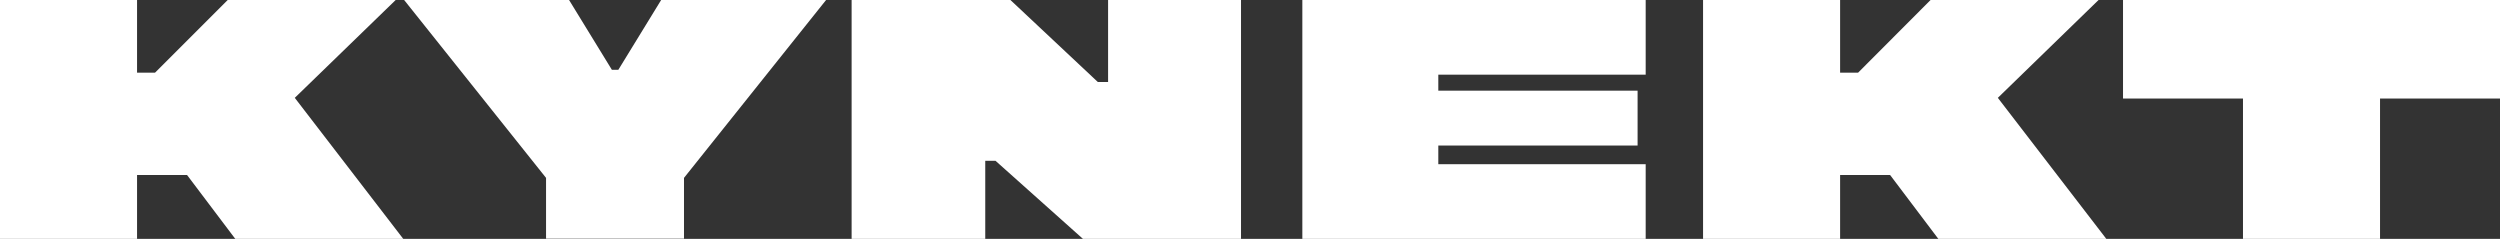 <?xml version="1.0" encoding="UTF-8"?> <svg xmlns="http://www.w3.org/2000/svg" id="Layer_2" data-name="Layer 2" viewBox="0 0 139 13.28"><rect x="0" y="0" width="139" height="13.28" fill="#333333" stroke="none"/><defs><style> .cls-1 { fill: #fff; } </style></defs><g id="Layer_1-2" data-name="Layer 1"><path class="cls-1" d="M10.4,9.73h-2.78v3.55H0V0h7.62v4.04h1L12.66,0h9.34l-5.61,5.44,6.03,7.84h-9.34l-2.68-3.55h0Z"></path><path class="cls-1" d="M30.36,9.89L22.47,0h9.17l2.38,3.88h.36l2.38-3.88h9.17l-7.9,9.89v3.38h-7.67v-3.38Z"></path><path class="cls-1" d="M47.35,0h8.83l4.86,4.56h.57V0h7.39v13.28h-8.79l-4.86-4.34h-.57v4.34h-7.43V0h0Z"></path><path class="cls-1" d="M72.41,0h19.09v4.15h-11.53v.89h11.08v3.05h-11.08v1.04h11.53v4.15h-19.09V0Z"></path><path class="cls-1" d="M105.09,9.73h-2.78v3.55h-7.62V0h7.62v4.04h1l4.03-4.04h9.34l-5.6,5.44,6.03,7.84h-9.34l-2.68-3.55h0Z"></path><path class="cls-1" d="M124.71,5.48h-6.67V0h20.96v5.48h-6.67v7.8h-7.62v-7.8h0Z"></path></g></svg> 